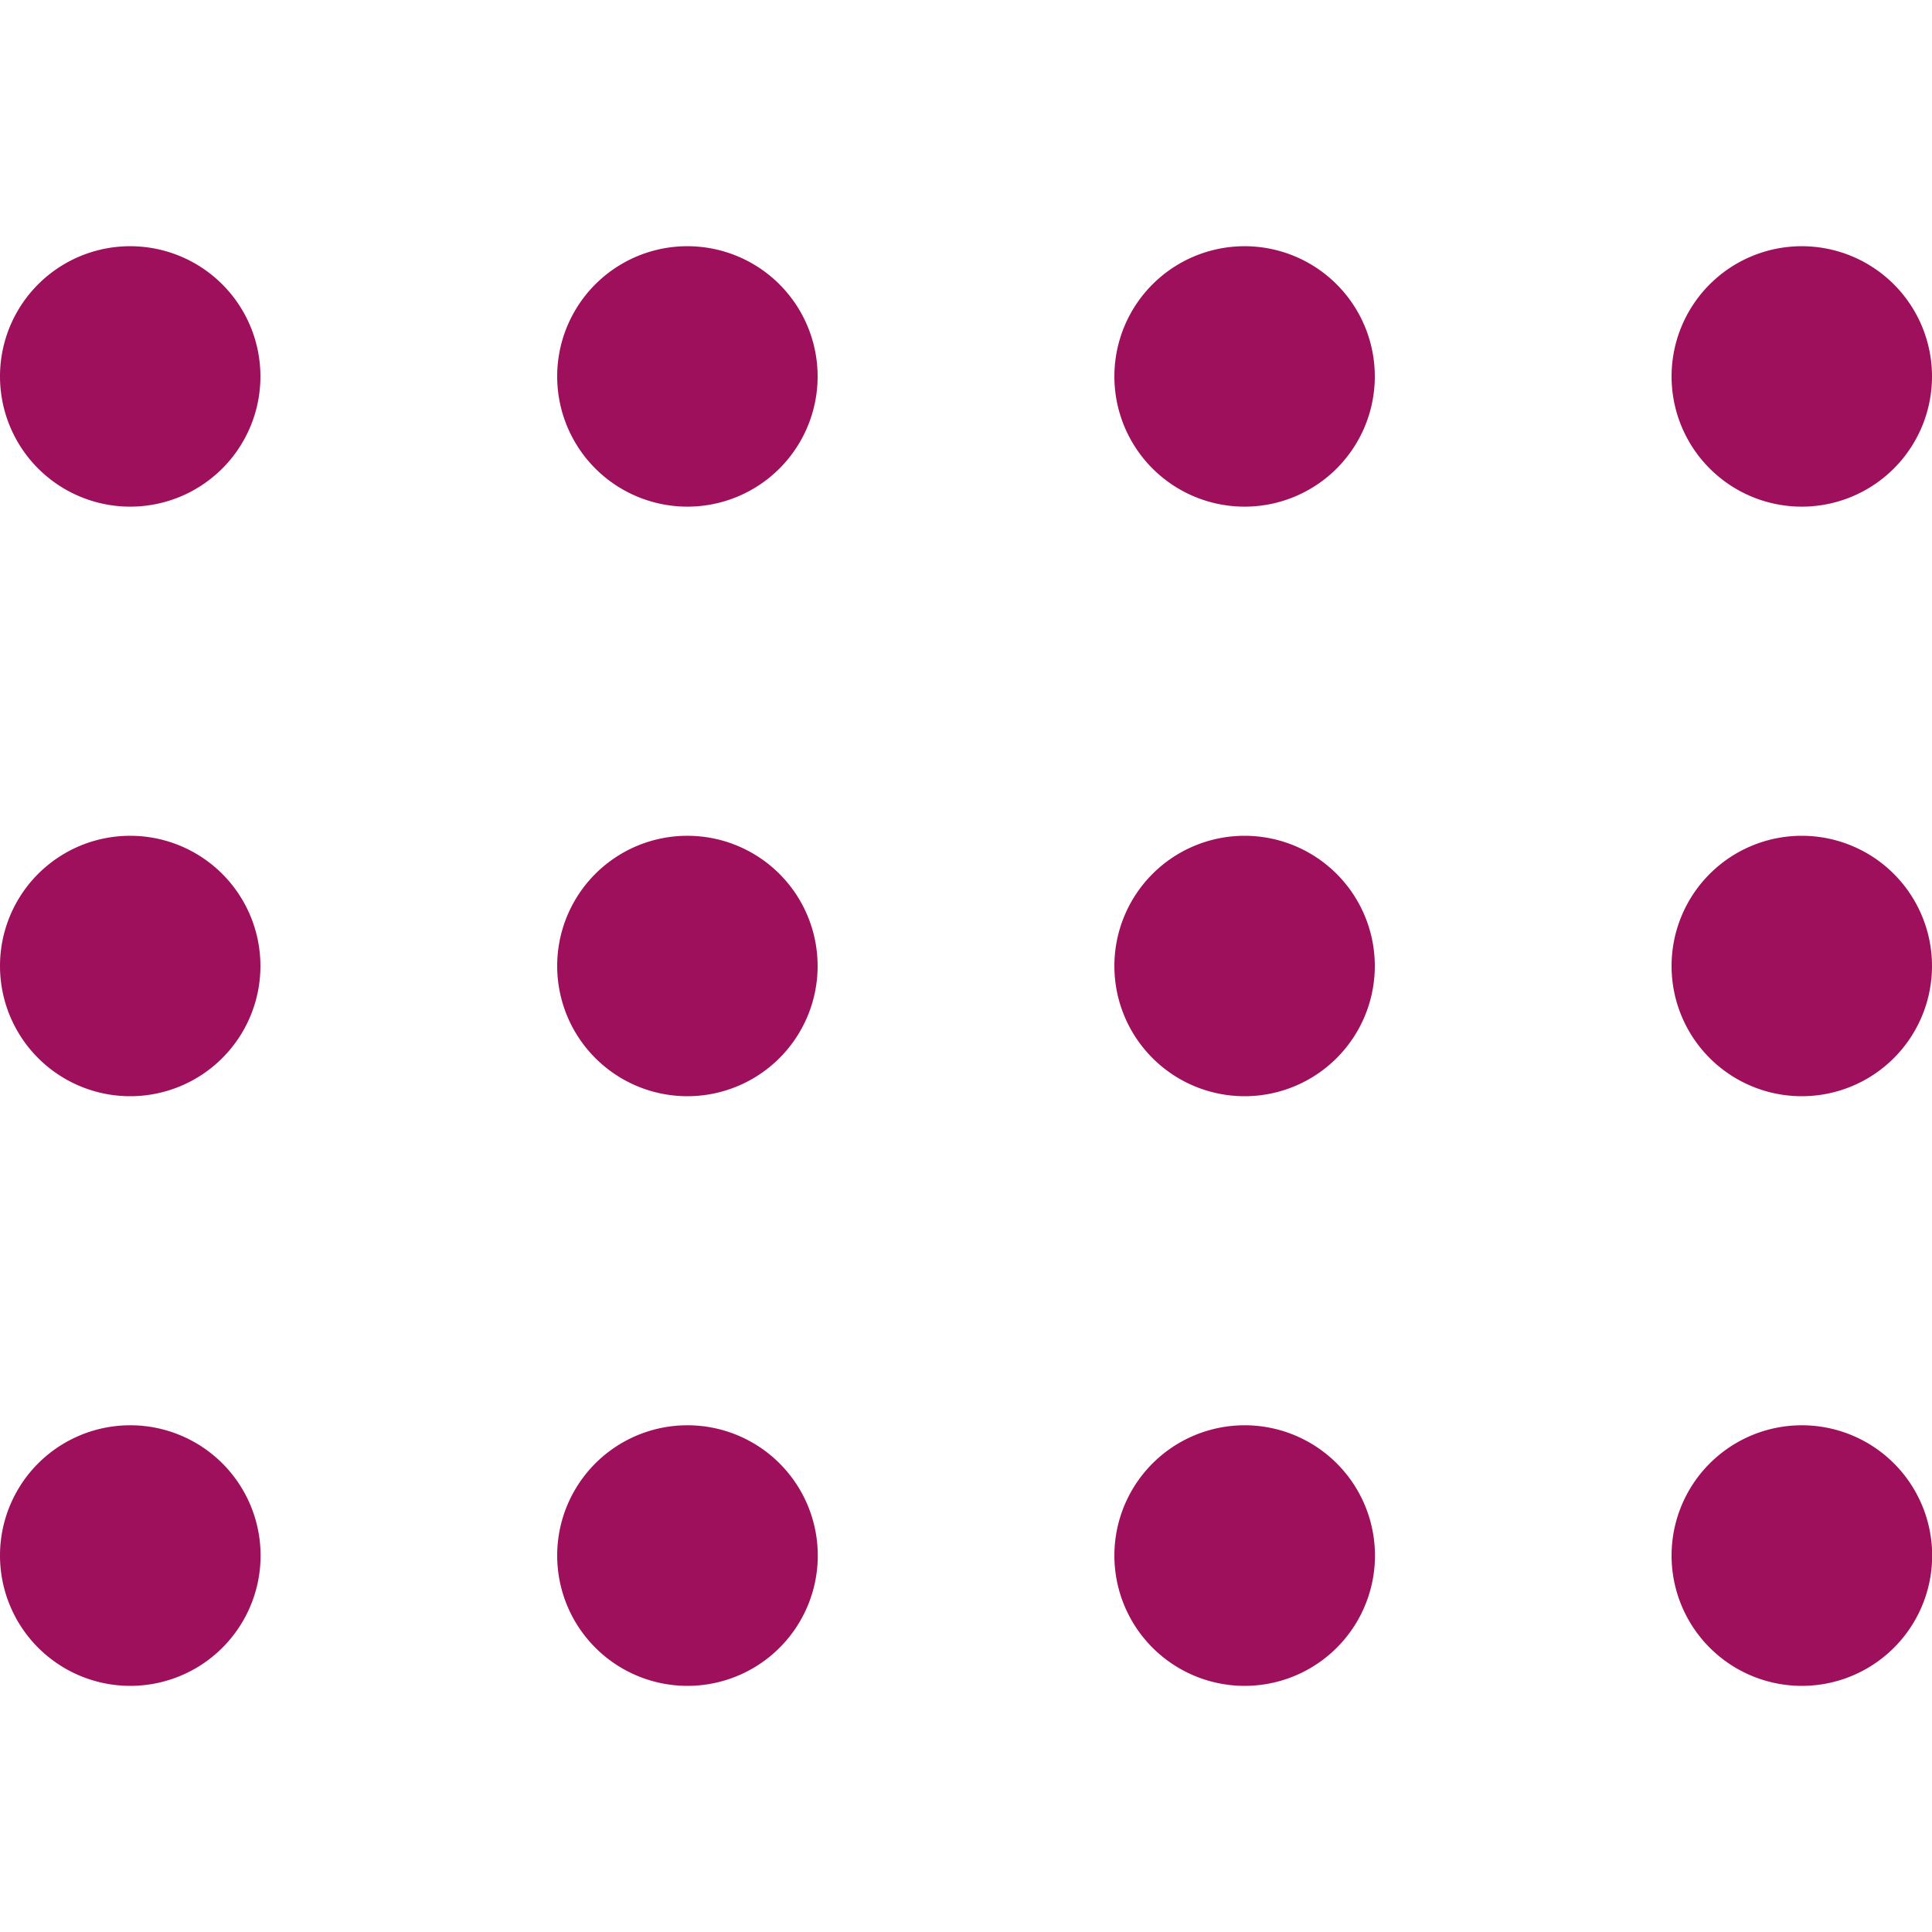 <svg xmlns="http://www.w3.org/2000/svg" viewBox="0 0 25 25"><title>Zeichenfläche 1</title><path d="M23.315,18.443a1.686,1.686,0,1,1-1.685,1.686,1.686,1.686,0,0,1,1.685-1.686" style="fill:#9e105c"/><path d="M16.105,18.443a1.686,1.686,0,1,1-1.685,1.686,1.686,1.686,0,0,1,1.685-1.686" style="fill:#9e105c"/><path d="M8.9,18.443A1.686,1.686,0,1,1,7.21,20.129,1.685,1.685,0,0,1,8.9,18.443" style="fill:#9e105c"/><path d="M1.685,18.443A1.686,1.686,0,1,1,0,20.129a1.685,1.685,0,0,1,1.685-1.686" style="fill:#9e105c"/><path d="M23.315,10.815A1.685,1.685,0,1,1,21.63,12.5a1.685,1.685,0,0,1,1.685-1.685" style="fill:#9e105c"/><path d="M16.105,10.815A1.685,1.685,0,1,1,14.42,12.5a1.685,1.685,0,0,1,1.685-1.685" style="fill:#9e105c"/><path d="M8.9,10.815A1.685,1.685,0,1,1,7.21,12.5,1.684,1.684,0,0,1,8.9,10.815" style="fill:#9e105c"/><path d="M1.685,10.815A1.685,1.685,0,1,1,0,12.5a1.684,1.684,0,0,1,1.685-1.685" style="fill:#9e105c"/><path d="M23.315,3.186A1.685,1.685,0,1,1,21.63,4.871a1.685,1.685,0,0,1,1.685-1.685" style="fill:#9e105c"/><path d="M16.105,3.186A1.685,1.685,0,1,1,14.42,4.871a1.685,1.685,0,0,1,1.685-1.685" style="fill:#9e105c"/><path d="M8.9,3.186A1.685,1.685,0,1,1,7.21,4.871,1.684,1.684,0,0,1,8.9,3.186" style="fill:#9e105c"/><path d="M1.685,3.186A1.685,1.685,0,1,1,0,4.871,1.684,1.684,0,0,1,1.685,3.186" style="fill:#9e105c"/></svg>